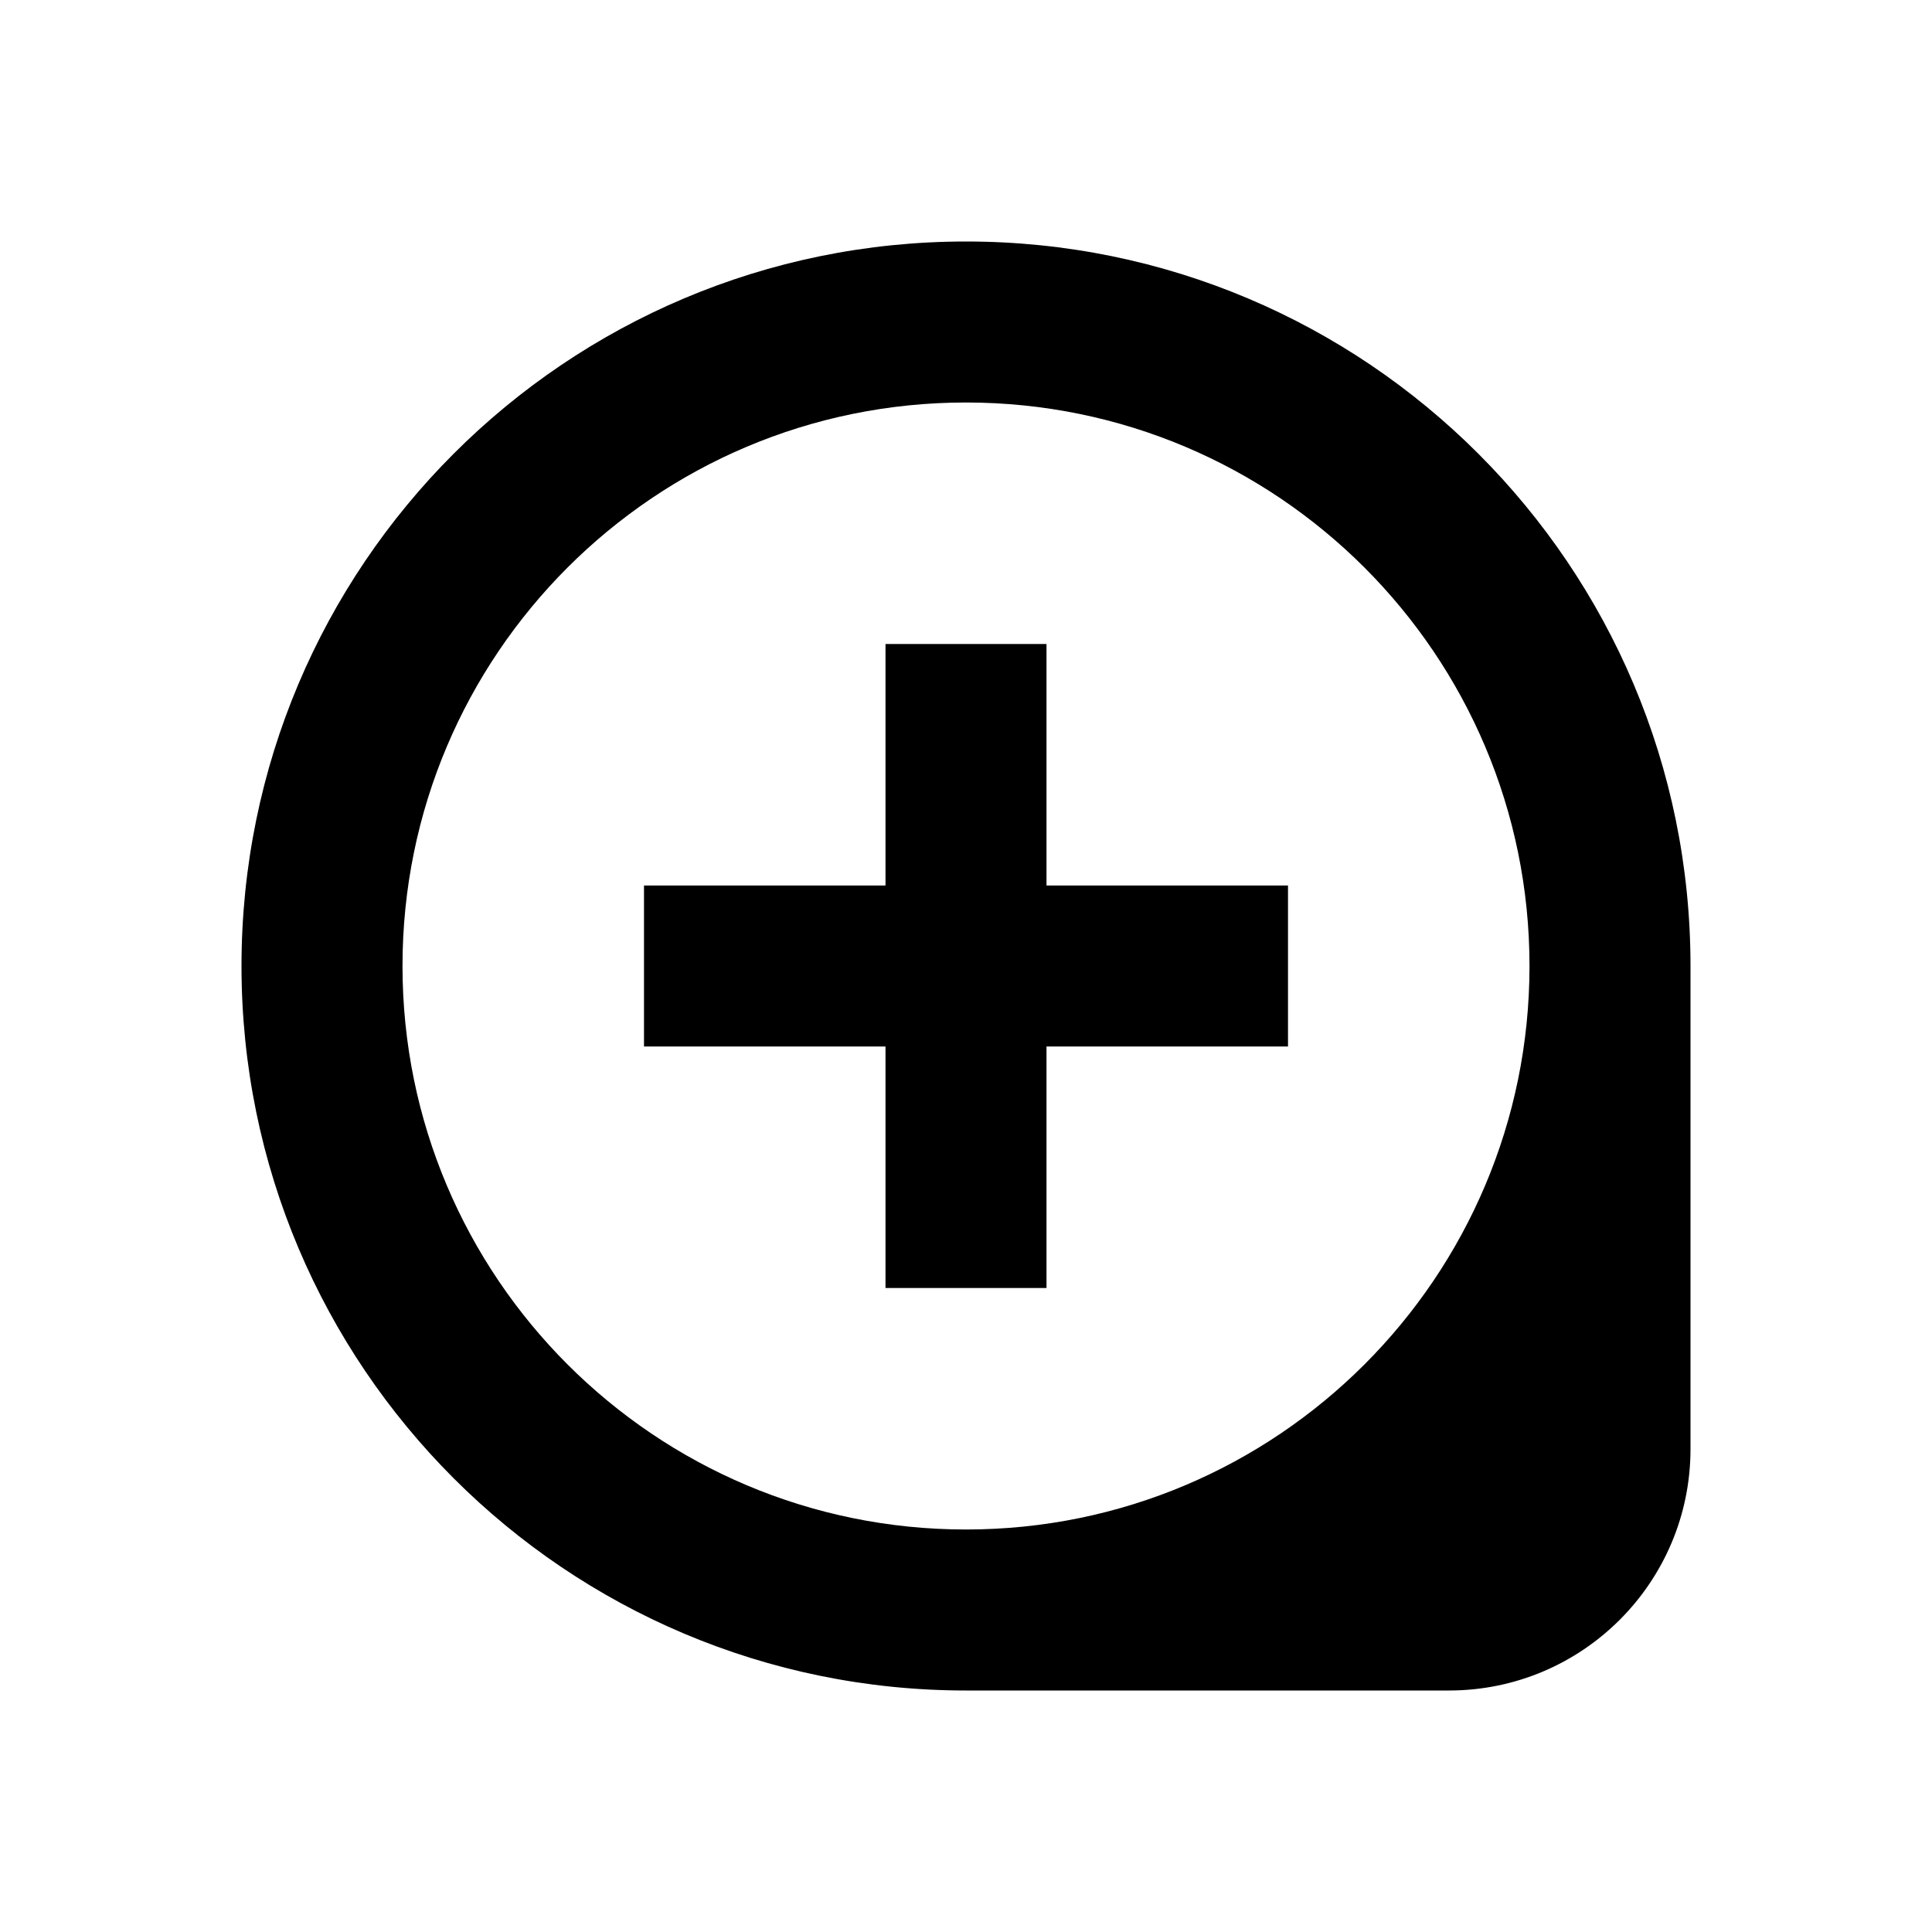 <?xml version="1.0" encoding="utf-8"?><!-- Uploaded to: SVG Repo, www.svgrepo.com, Generator: SVG Repo Mixer Tools -->
<svg width="800px" height="800px" viewBox="0 0 24 24" fill="none" xmlns="http://www.w3.org/2000/svg">
<path d="M11 11V8H13V11H16V13H13V16H11V13H8V11H11Z" fill="#000000"/>
<path fill-rule="evenodd" clip-rule="evenodd" d="M3 12C3 16.971 7.029 21 12 21H18C19.657 21 21 19.657 21 18V12C21 7.029 16.971 3 12 3C7.029 3 3 7.029 3 12ZM12 5C15.866 5 19 8.134 19 12C19 15.866 15.866 19 12 19C8.134 19 5 15.866 5 12C5 8.134 8.134 5 12 5Z" fill="#000000"/>
</svg>